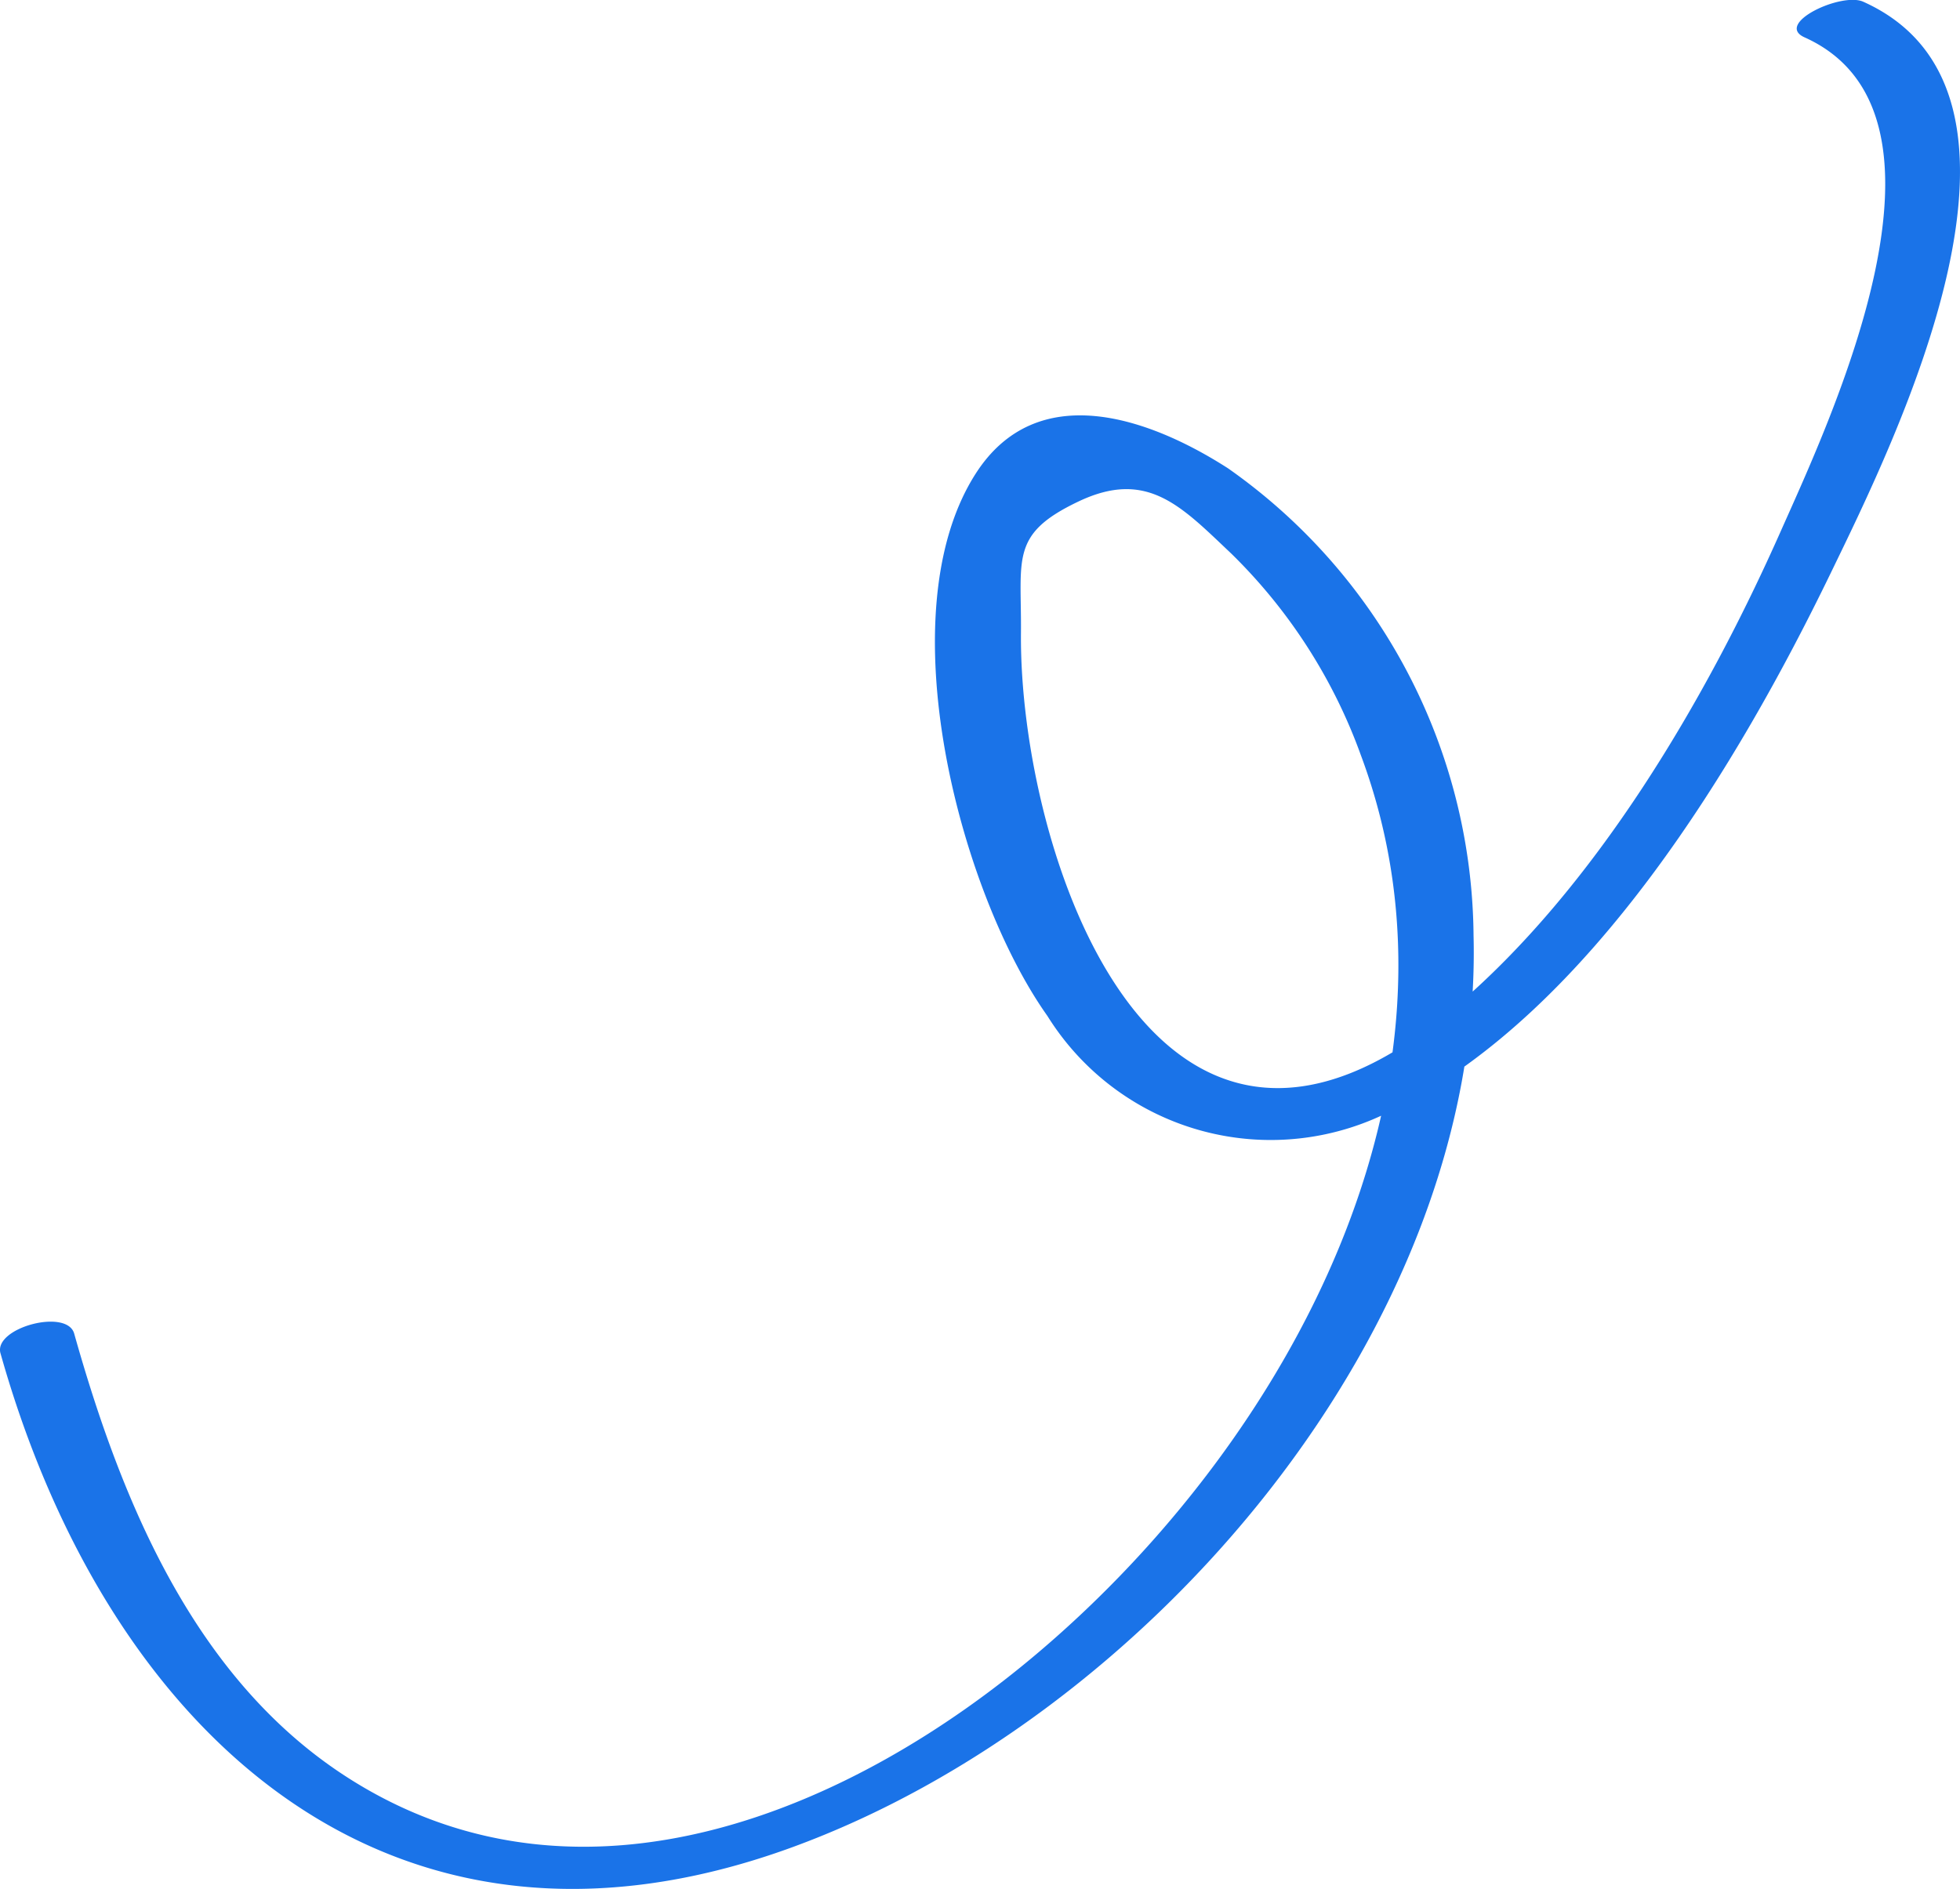 <svg height="43.093" viewBox="0 0 44.704 43.093" width="44.704" xmlns="http://www.w3.org/2000/svg"><path d="m396.45 582.532c2.426 8.614 8.826 14.628 18.034 11.278 8.113-2.952 15.794-11.864 15.564-20.81a13.151 13.151 0 0 0 -5.6-10.657c-1.815-1.166-4.364-2.054-5.757.124-2.047 3.2-.35 9.571 1.638 12.37a6 6 0 0 0 7.937 2.113c4.465-2.251 7.835-7.9 9.92-12.2 1.462-3.018 5.414-10.957.749-13.052-.5-.223-2.033.5-1.338.813 3.881 1.743.594 8.71-.547 11.277-1.7 3.831-4.224 8.142-7.465 10.88-6.816 5.754-9.9-3.578-9.86-8.561.016-1.712-.254-2.264 1.316-3.009s2.345.117 3.481 1.19a12.24 12.24 0 0 1 2.956 4.6c2.79 7.473-1.66 15.629-7.336 20.452-4.3 3.657-10.383 6.2-15.619 2.969-3.593-2.213-5.293-6.325-6.392-10.226-.165-.584-1.845-.132-1.681.45z" fill="#1a73e8" transform="translate(-396.439 -551.659)"/></svg>
